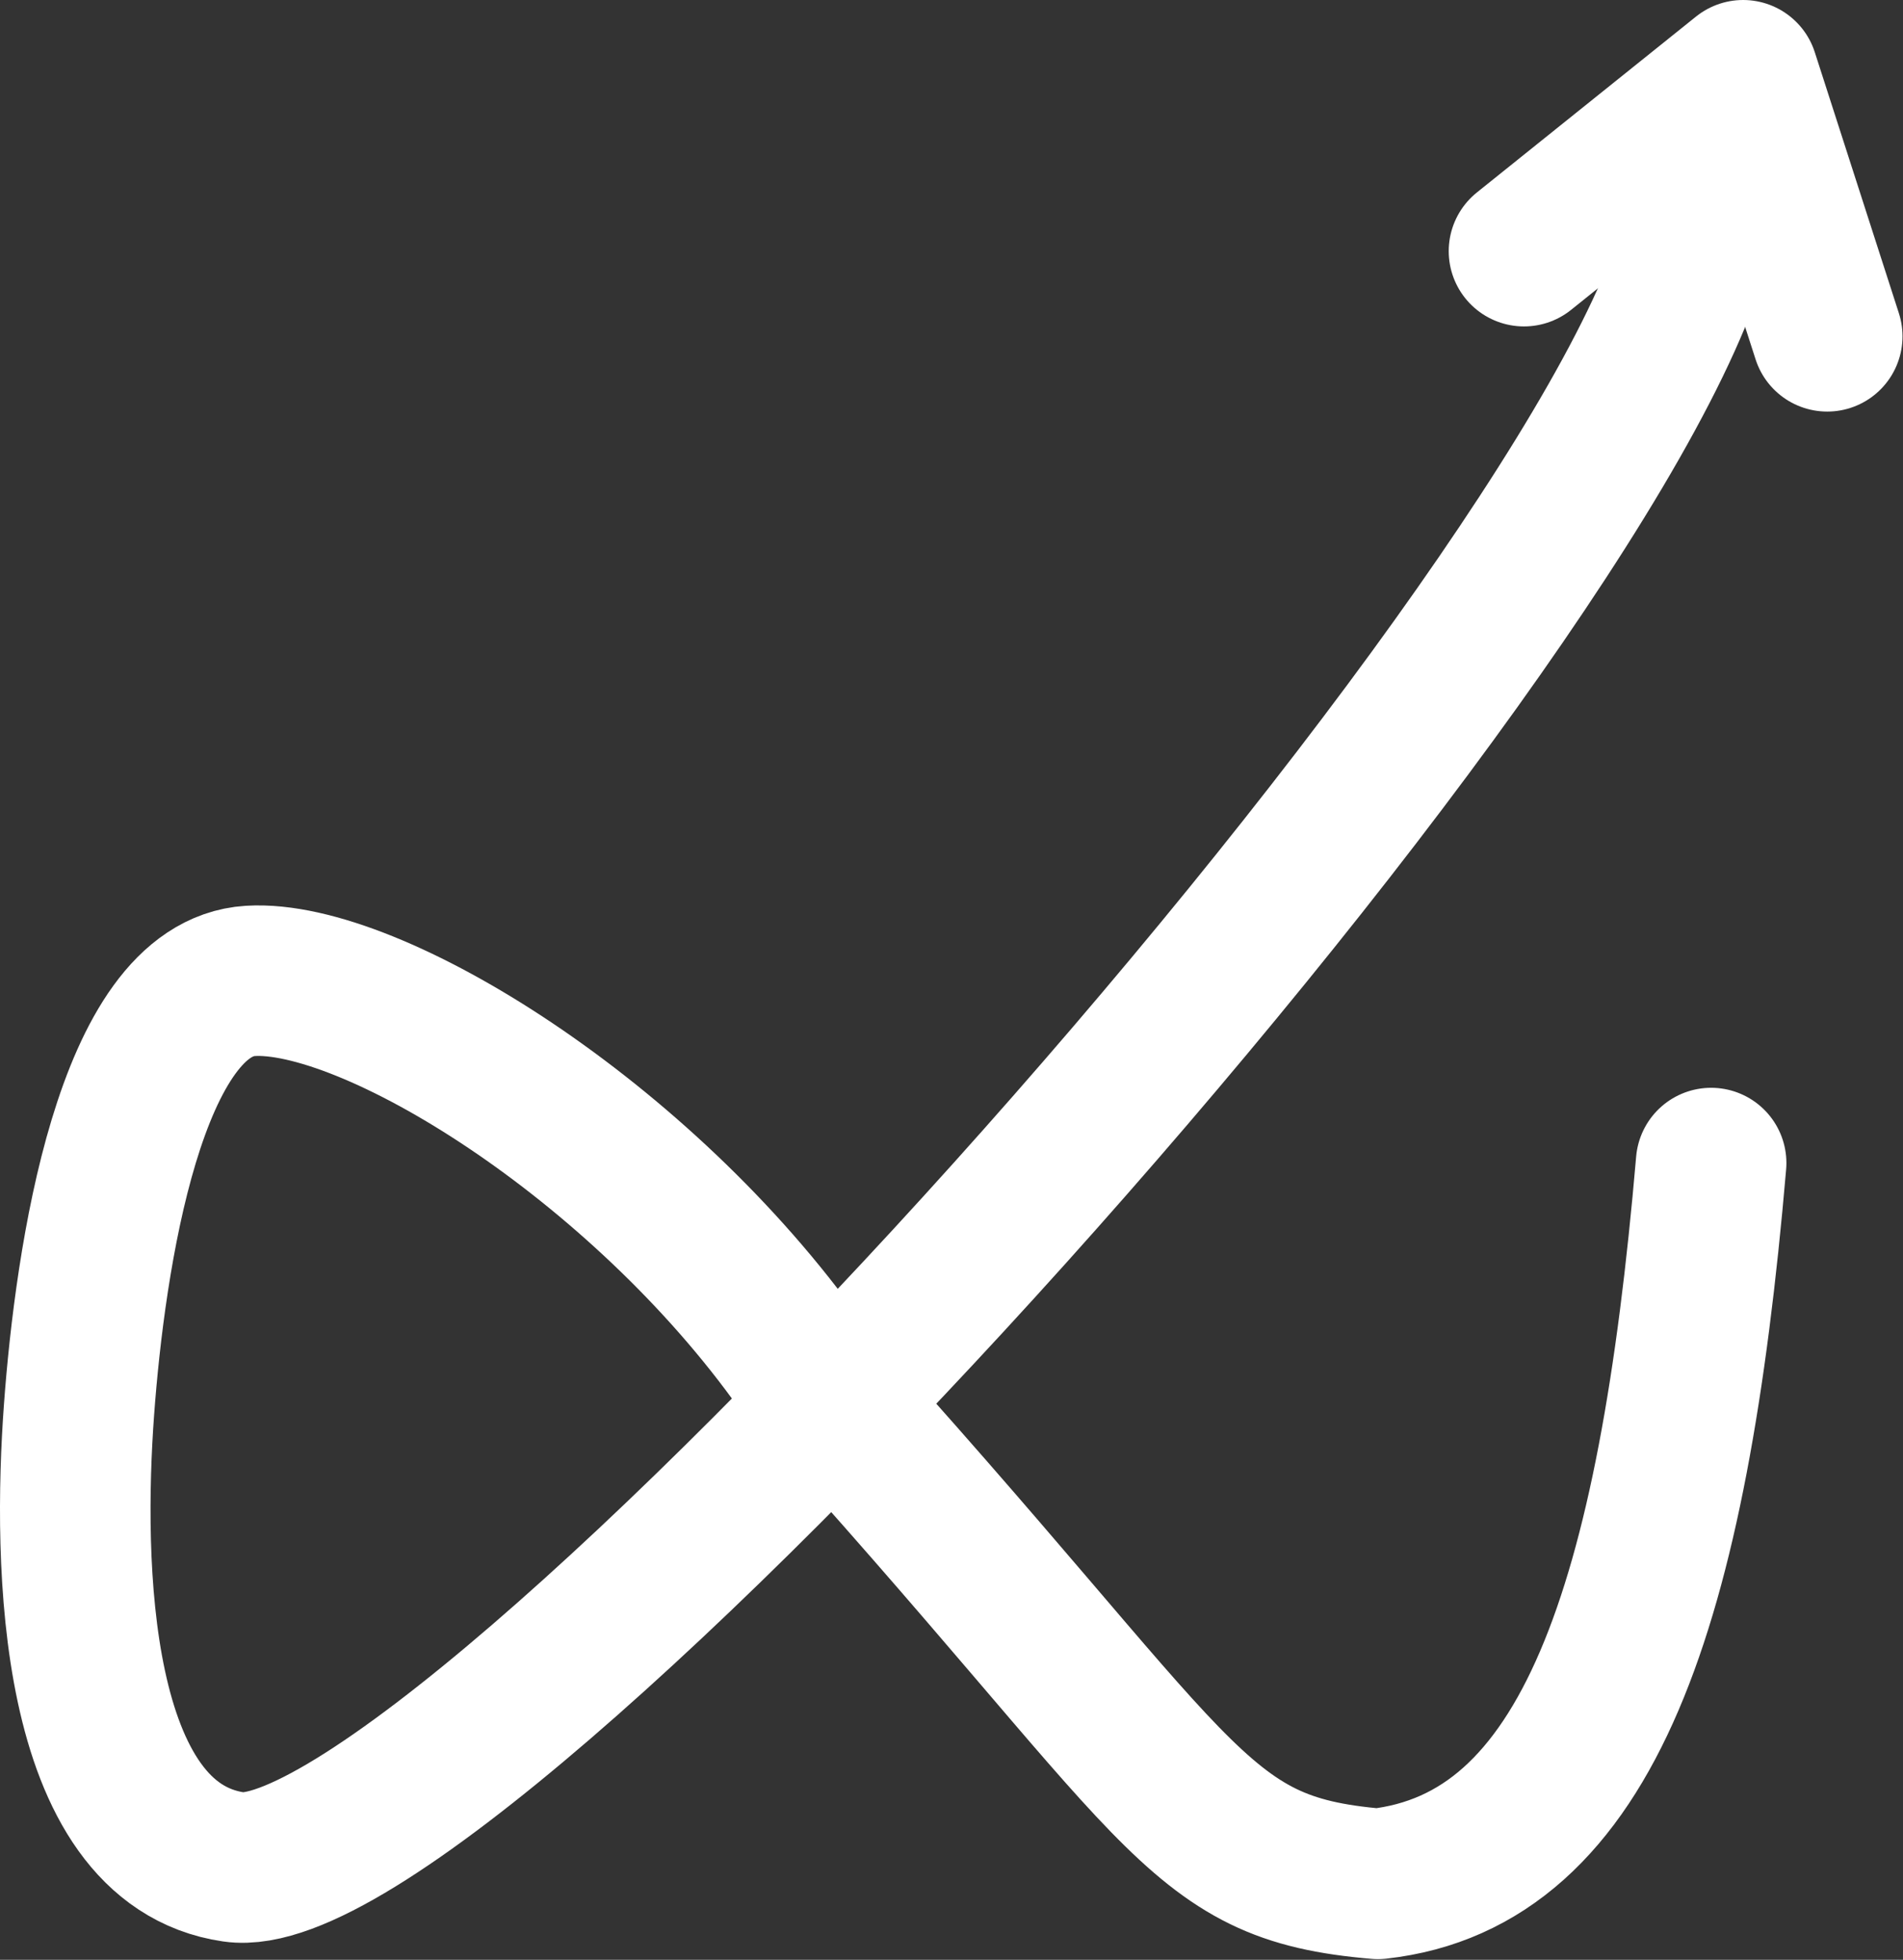 <?xml version="1.0" encoding="UTF-8" standalone="no"?><!DOCTYPE svg PUBLIC "-//W3C//DTD SVG 1.1//EN" "http://www.w3.org/Graphics/SVG/1.1/DTD/svg11.dtd"><svg width="100%" height="100%" viewBox="0 0 2107 2170" version="1.1" xmlns="http://www.w3.org/2000/svg" xmlns:xlink="http://www.w3.org/1999/xlink" xml:space="preserve" xmlns:serif="http://www.serif.com/" style="fill-rule:evenodd;clip-rule:evenodd;stroke-linecap:round;stroke-linejoin:round;stroke-miterlimit:1.5;"><rect x="0" y="0" width="2107" height="2170" fill="#333333" stroke="none"/><g><path d="M1879.105,260.837c-114.739,442.998 -1375.547,1841.943 -1620.222,1806.354c-179.743,-26.145 -183.662,-338.058 -171.412,-505.97c12.25,-167.912 56.48,-466.939 189.723,-475.107c133.243,-8.168 432.064,175.617 609.735,426.101c430.637,473.707 430.145,556.146 638.696,573.684c233.446,-25.889 326.869,-308.024 368.942,-798.111" style="fill:#49ff03;fill-opacity:0;stroke:#fff;stroke-width:166.67px;"/><path d="M1687.352,278.102l242.646,-194.769l93.119,289.048" style="fill:#49ff03;fill-opacity:0;stroke:#fff;stroke-width:166.67px;"/></g></svg>